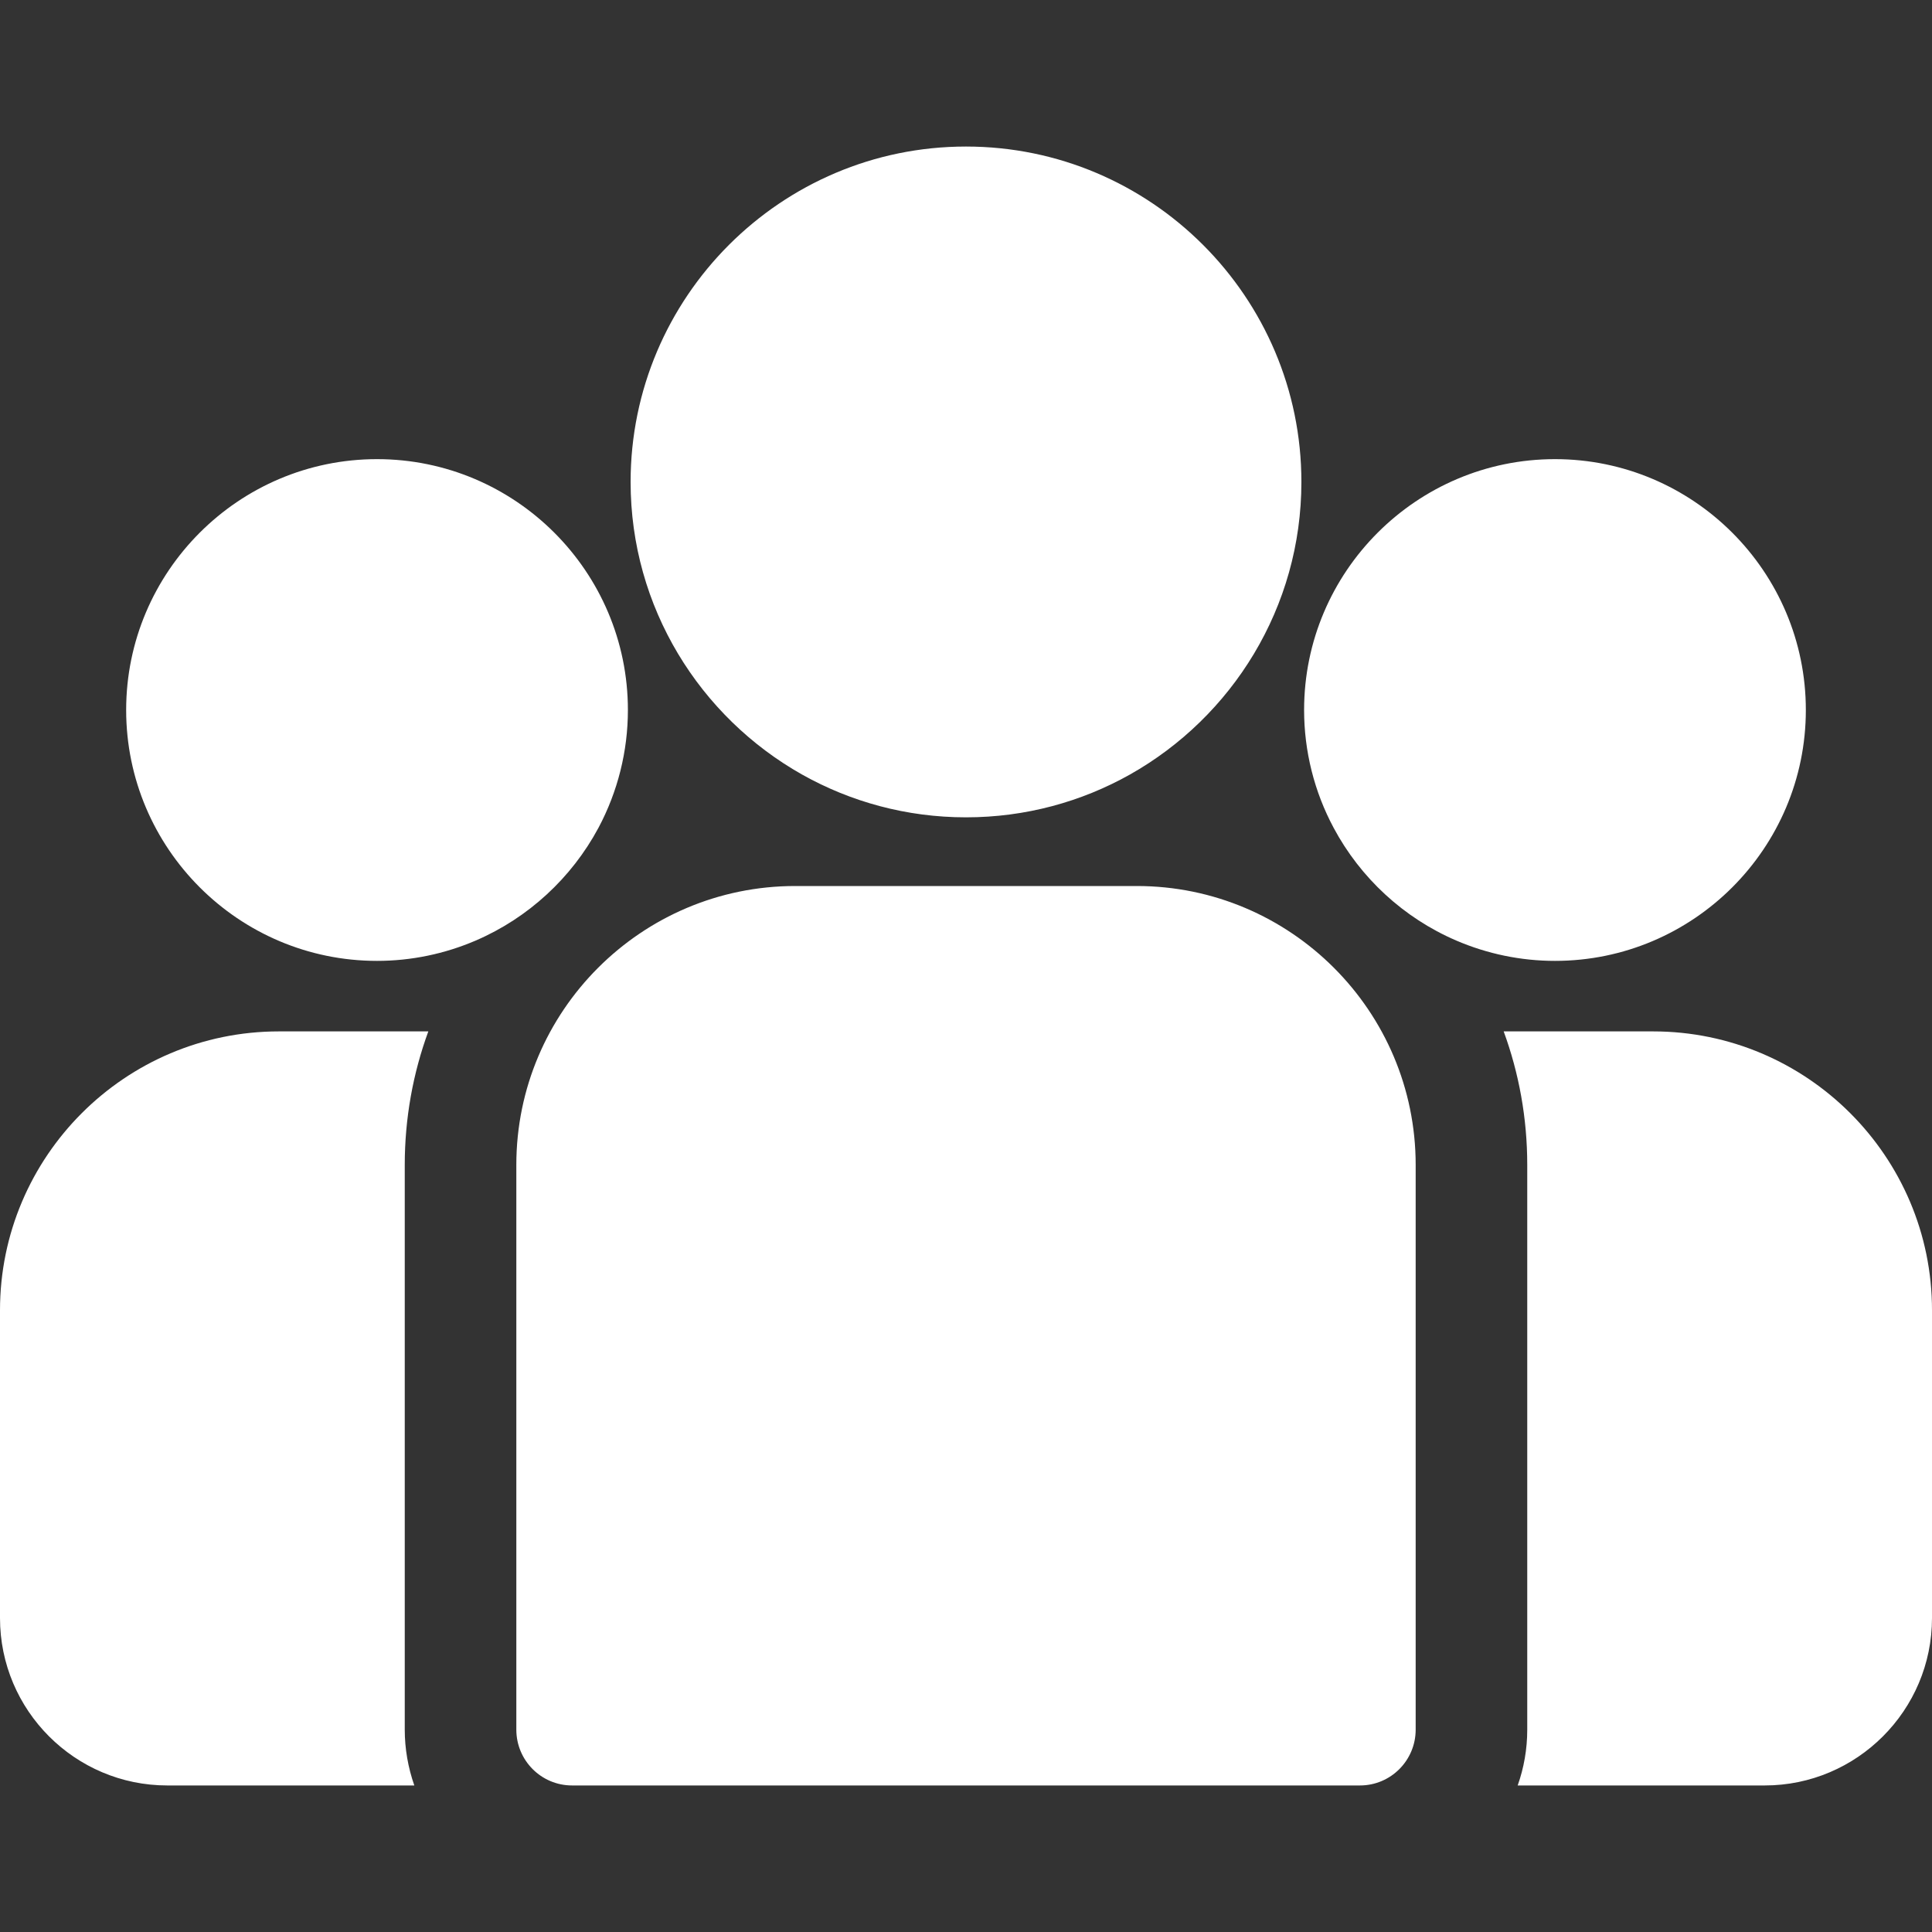 <svg width="20" height="20" viewBox="0 0 20 20" fill="none" xmlns="http://www.w3.org/2000/svg">
<rect x="0" y="0" width="20" height="20" fill="#333333" stroke="none"/>
<path d="M17.113 10.677H15.566C15.724 11.108 15.81 11.574 15.81 12.059V17.905C15.81 18.108 15.775 18.302 15.711 18.483H18.268C19.223 18.483 20 17.705 20 16.75V13.563C20 11.972 18.705 10.677 17.113 10.677ZM4.19 12.059C4.19 11.574 4.276 11.108 4.434 10.677H2.887C1.295 10.677 0 11.972 0 13.564V16.75C0 17.706 0.777 18.483 1.732 18.483H4.289C4.224 18.297 4.19 18.102 4.19 17.905V12.059ZM11.768 9.172H8.232C6.64 9.172 5.345 10.467 5.345 12.059V17.905C5.345 18.224 5.603 18.483 5.922 18.483H14.078C14.397 18.483 14.655 18.224 14.655 17.905V12.059C14.655 10.467 13.36 9.172 11.768 9.172ZM10 1.517C8.085 1.517 6.528 3.075 6.528 4.989C6.528 6.288 7.245 7.422 8.303 8.018C8.805 8.3 9.384 8.461 10 8.461C10.616 8.461 11.195 8.3 11.697 8.018C12.755 7.422 13.472 6.288 13.472 4.989C13.472 3.075 11.915 1.517 10 1.517ZM3.903 4.753C2.471 4.753 1.306 5.918 1.306 7.35C1.306 8.782 2.471 9.947 3.903 9.947C4.255 9.947 4.603 9.875 4.926 9.736C5.469 9.502 5.917 9.088 6.195 8.57C6.395 8.195 6.5 7.776 6.5 7.35C6.5 5.918 5.335 4.753 3.903 4.753ZM16.097 4.753C14.665 4.753 13.5 5.918 13.5 7.35C13.5 7.776 13.605 8.195 13.806 8.57C14.083 9.088 14.53 9.502 15.074 9.736C15.397 9.875 15.745 9.947 16.097 9.947C17.529 9.947 18.694 8.782 18.694 7.35C18.694 5.918 17.529 4.753 16.097 4.753Z" fill="white"/>
</svg>
